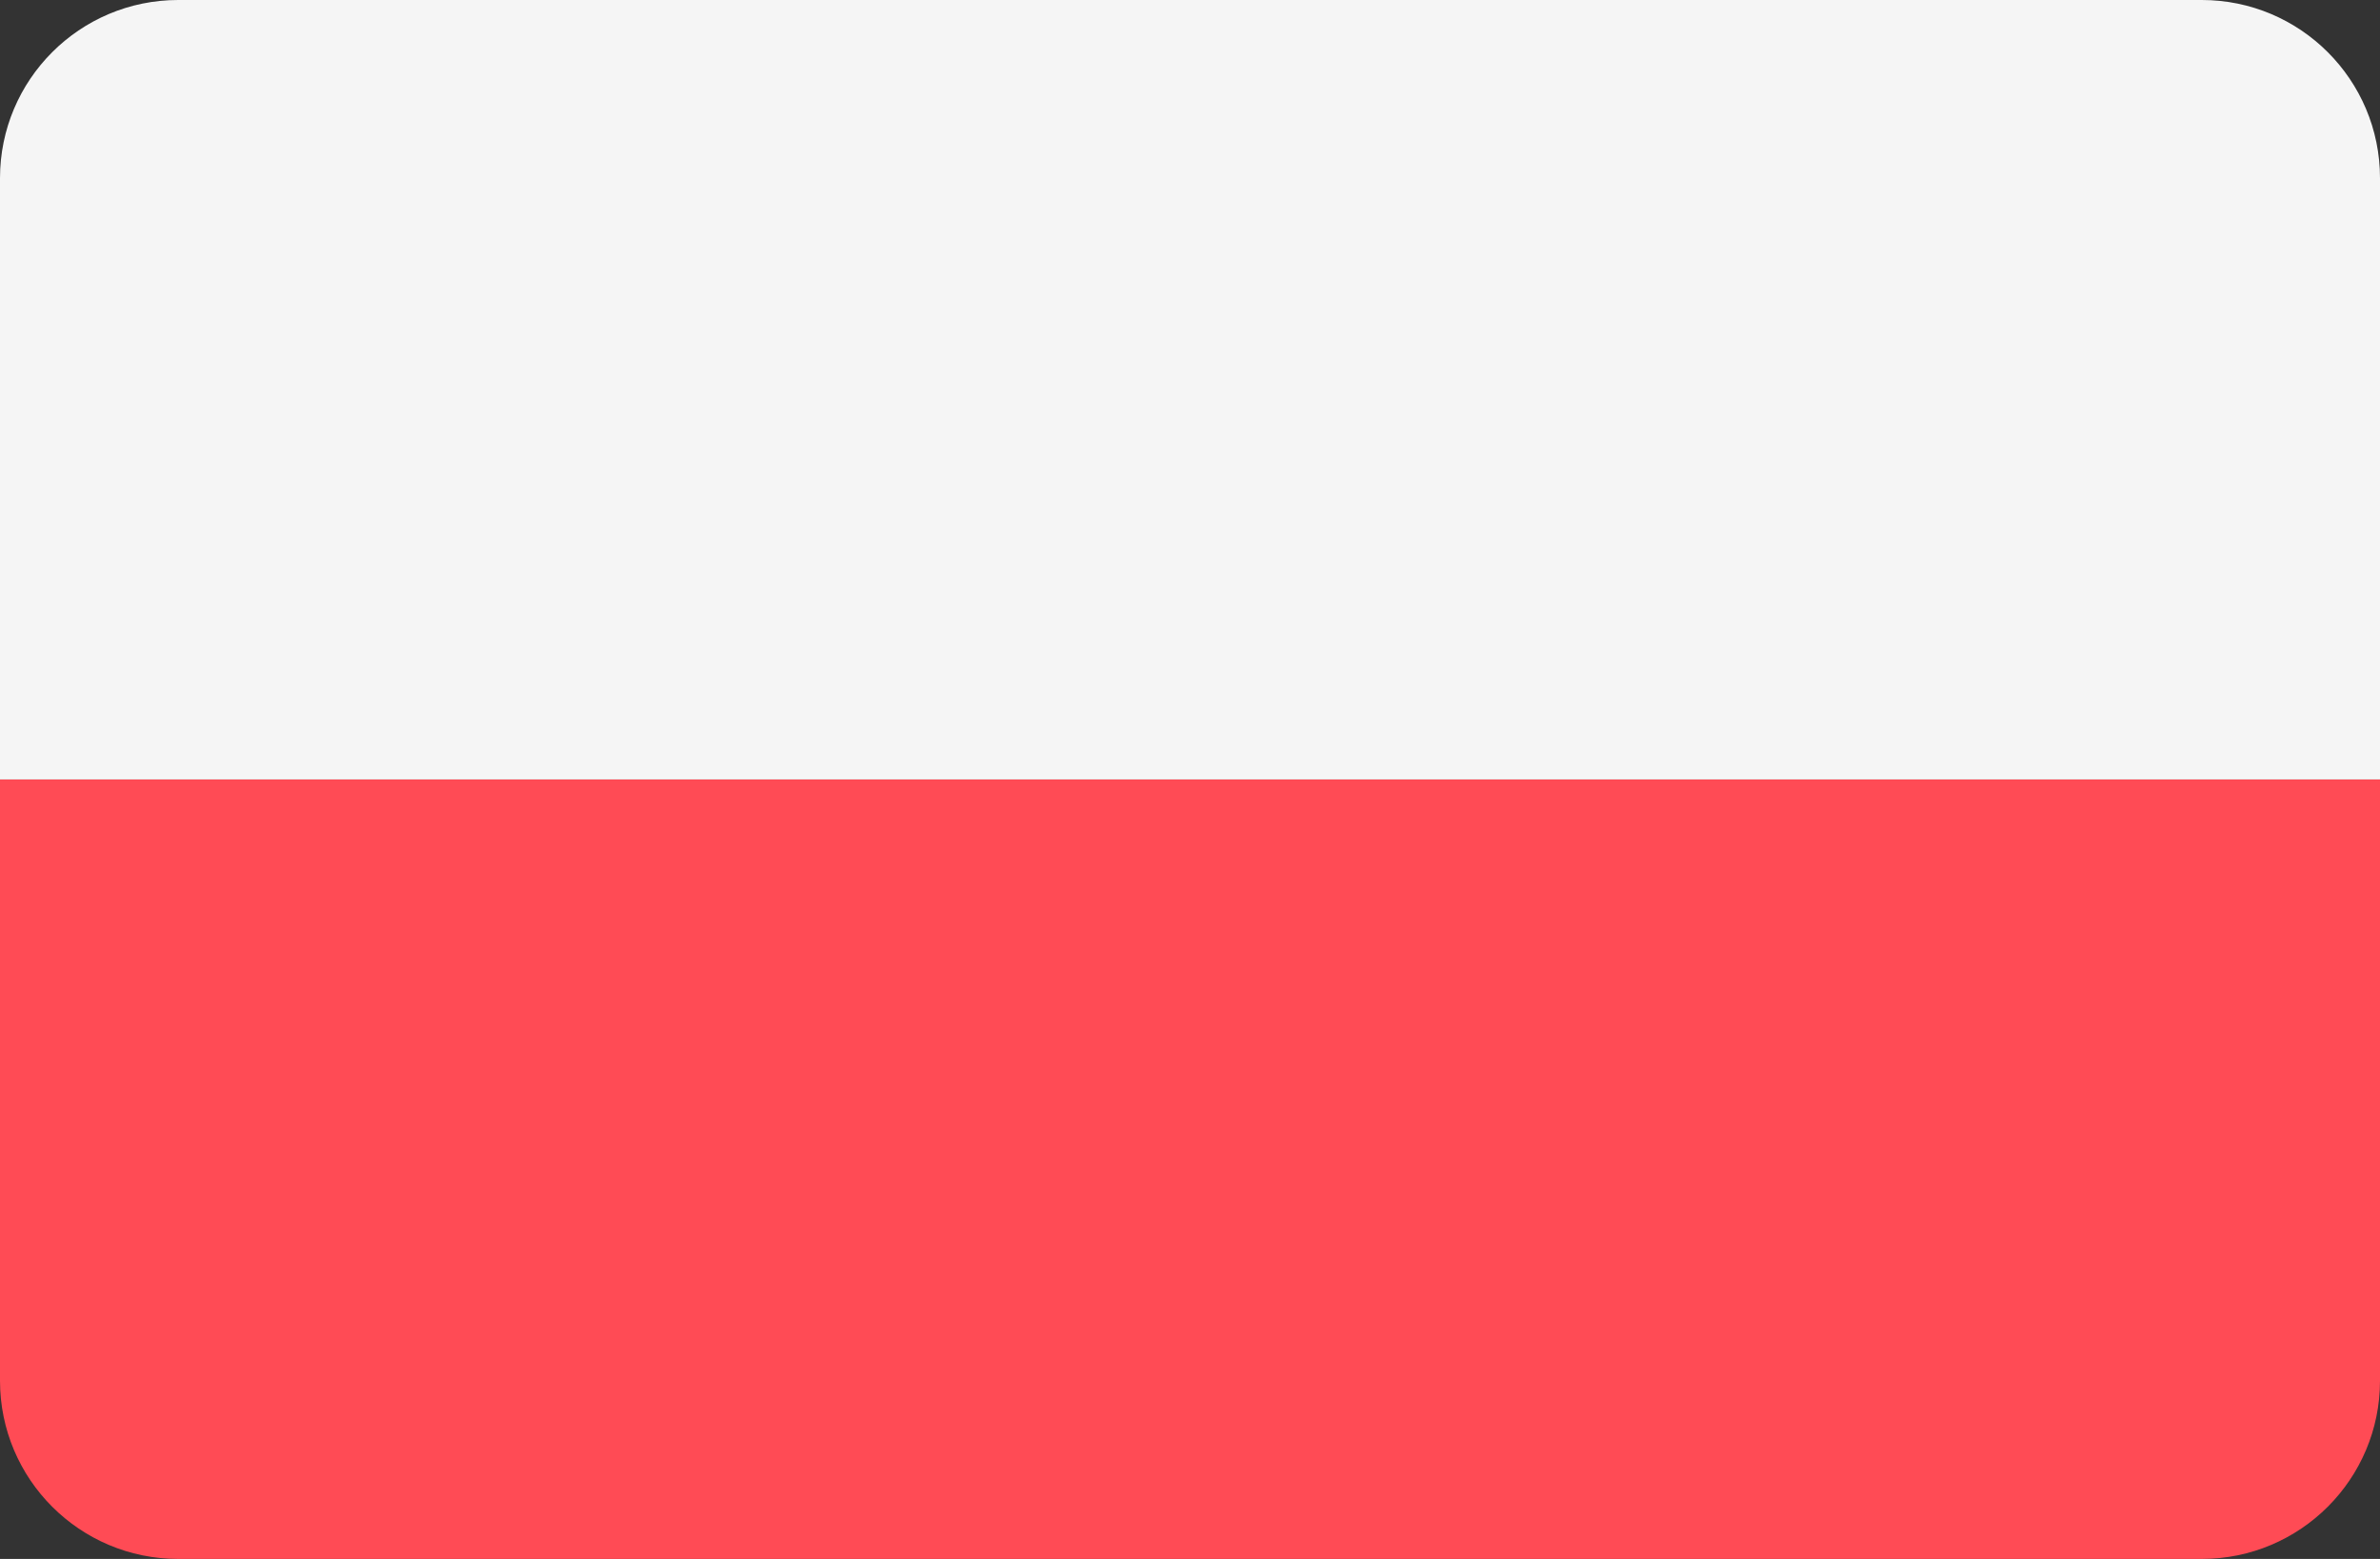 <svg xmlns="http://www.w3.org/2000/svg" xml:space="preserve" width="512" height="335.448" focusable="false"><rect width="100%" height="100%" fill="#333333" stroke="none"/><path fill="#ff4b55" d="M0 297.103c0 21.177 17.167 38.345 38.345 38.345h435.31c21.177 0 38.345-17.167 38.345-38.345V167.724H0Z"/><path fill="#f5f5f5" d="M473.655 0H38.345C17.167 0 0 17.167 0 38.345v129.379h512V38.345C512 17.167 494.833 0 473.655 0Z"/></svg>